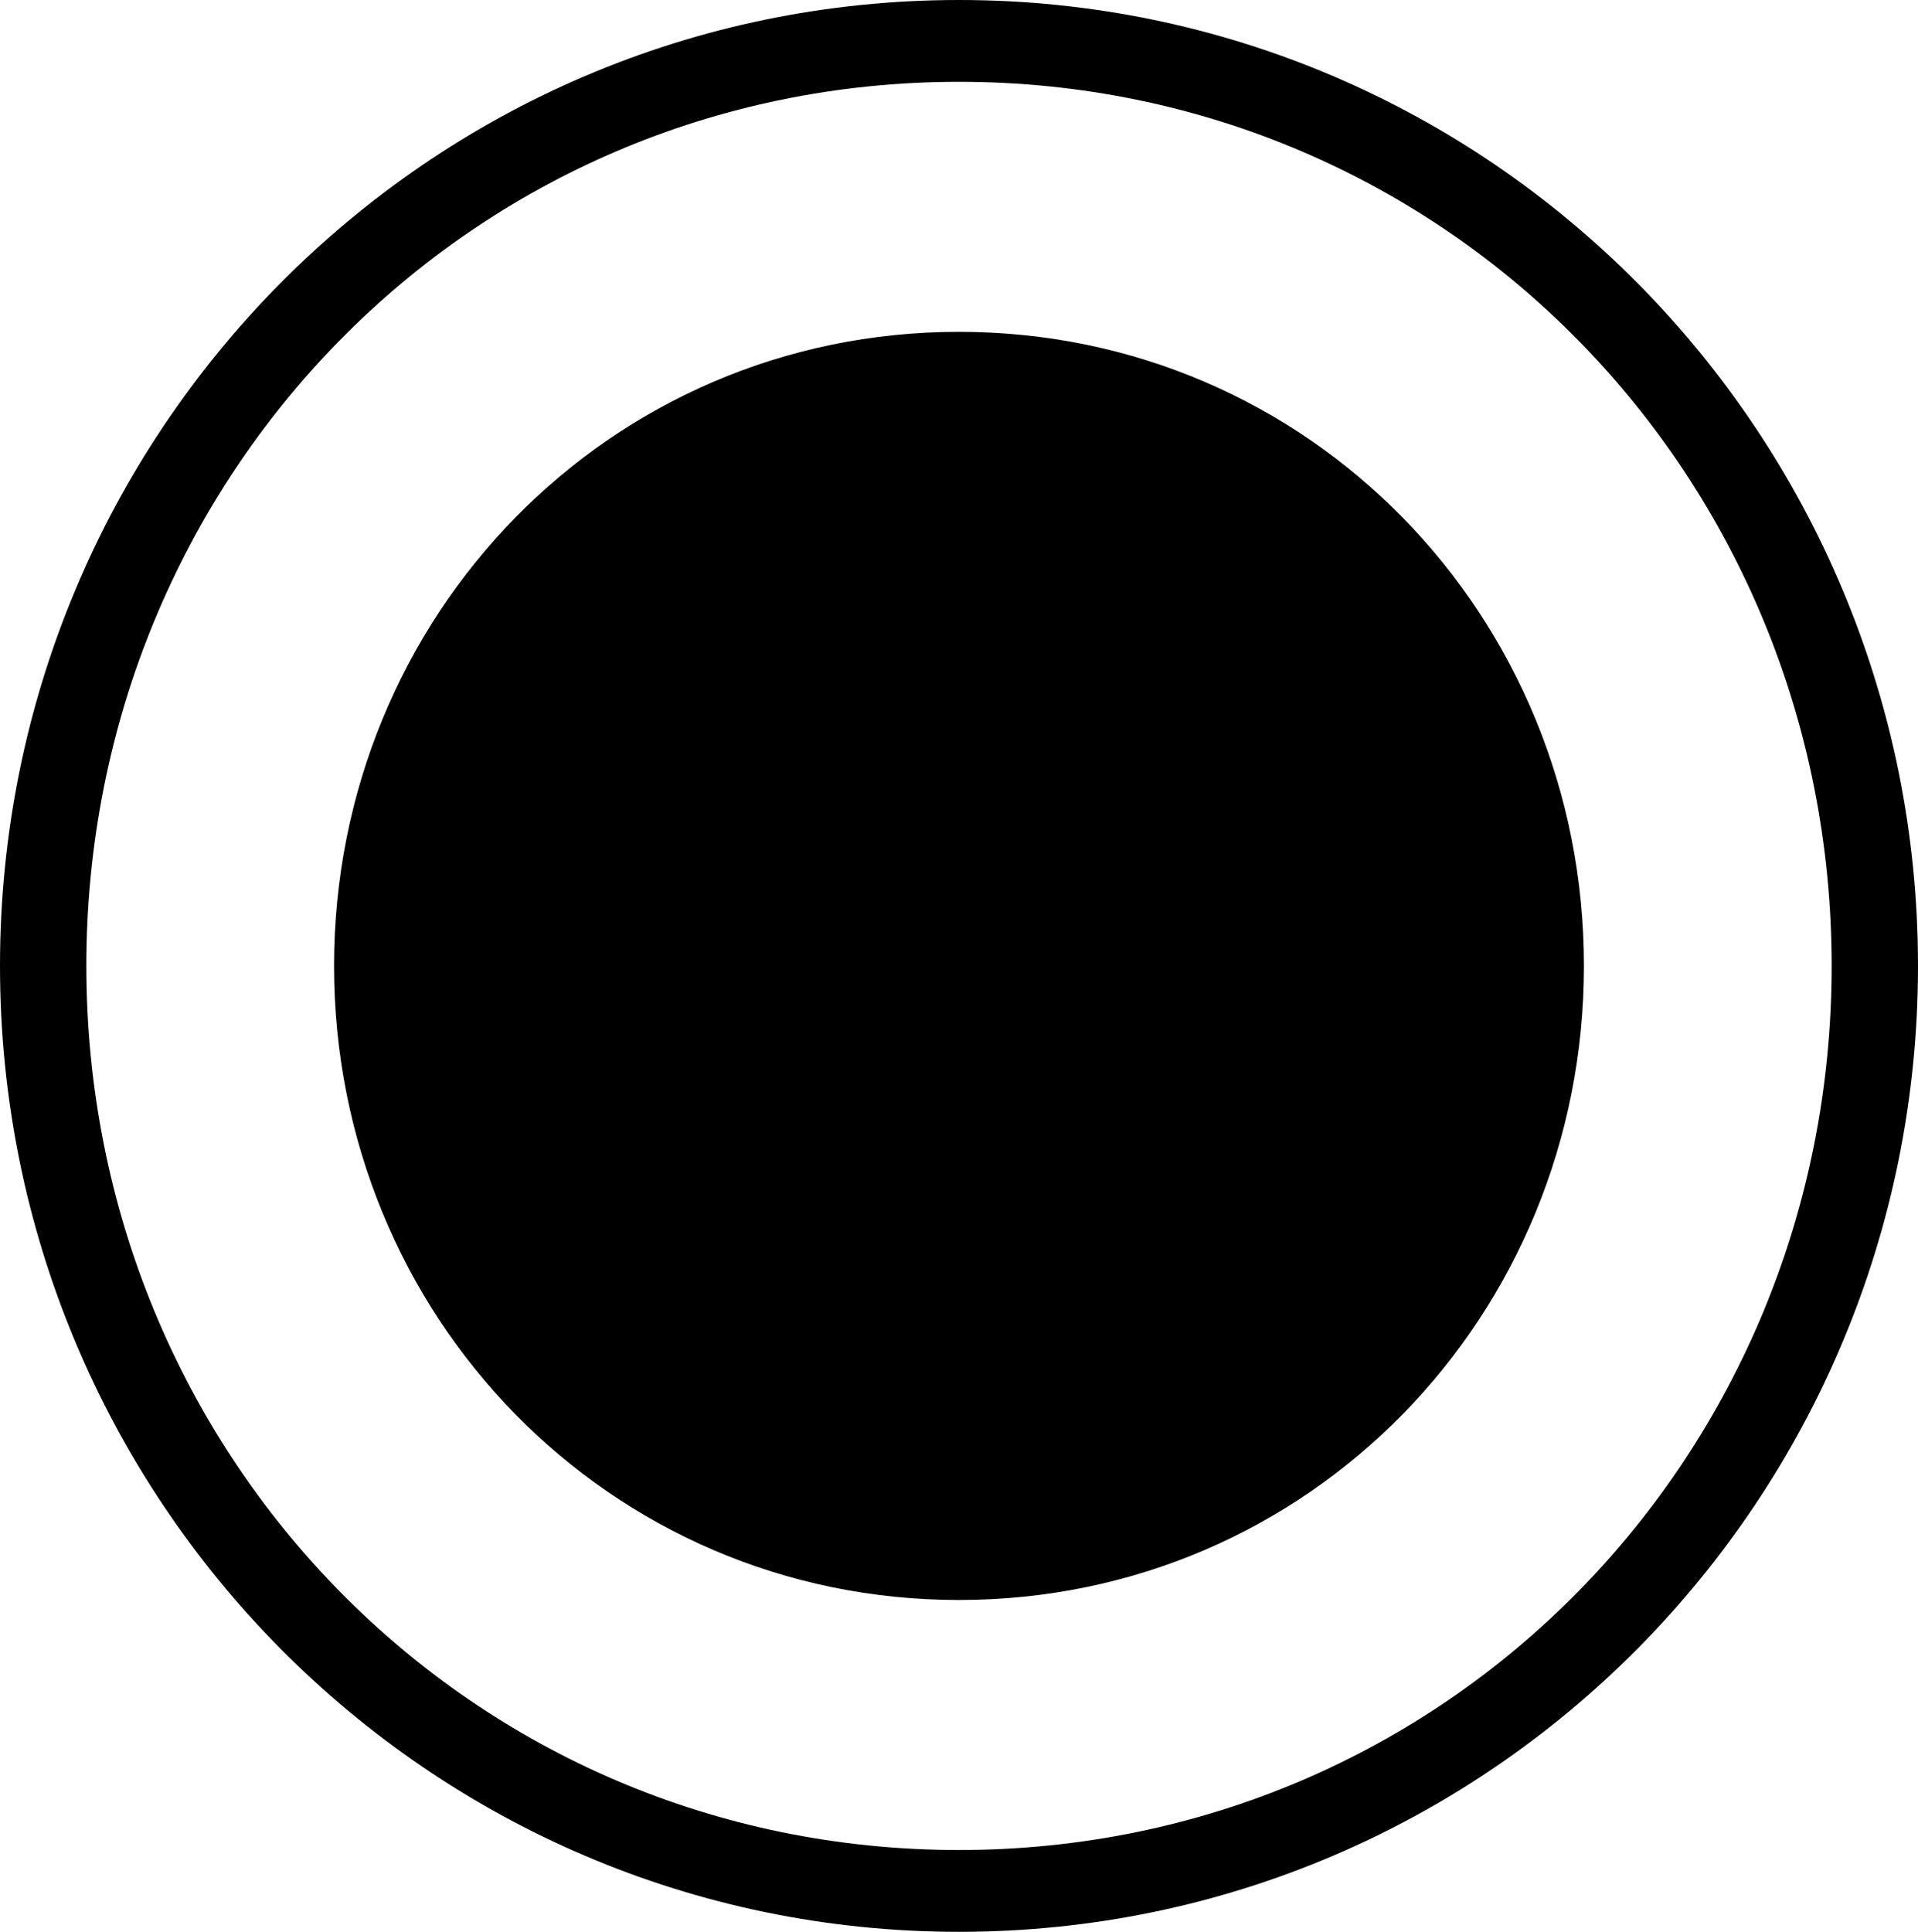 <?xml version="1.0" encoding="UTF-8"?>
<svg id="_レイヤー_2" data-name="レイヤー 2" xmlns="http://www.w3.org/2000/svg" viewBox="0 0 16.88 17">
  <g id="_文字情報" data-name="文字情報">
    <path d="M16.88,8.5c0,4.68-3.76,8.5-8.44,8.5S0,13.18,0,8.5,3.76,0,8.44,0s8.44,3.82,8.44,8.5ZM.76,8.5c0,4.3,3.38,7.78,7.68,7.78s7.68-3.48,7.68-7.78S12.74.72,8.44.72.76,4.2.76,8.5ZM13.94,8.5c0,3.08-2.42,5.58-5.5,5.58s-5.5-2.5-5.5-5.58,2.42-5.58,5.5-5.58,5.5,2.5,5.5,5.58Z"/>
  </g>
</svg>